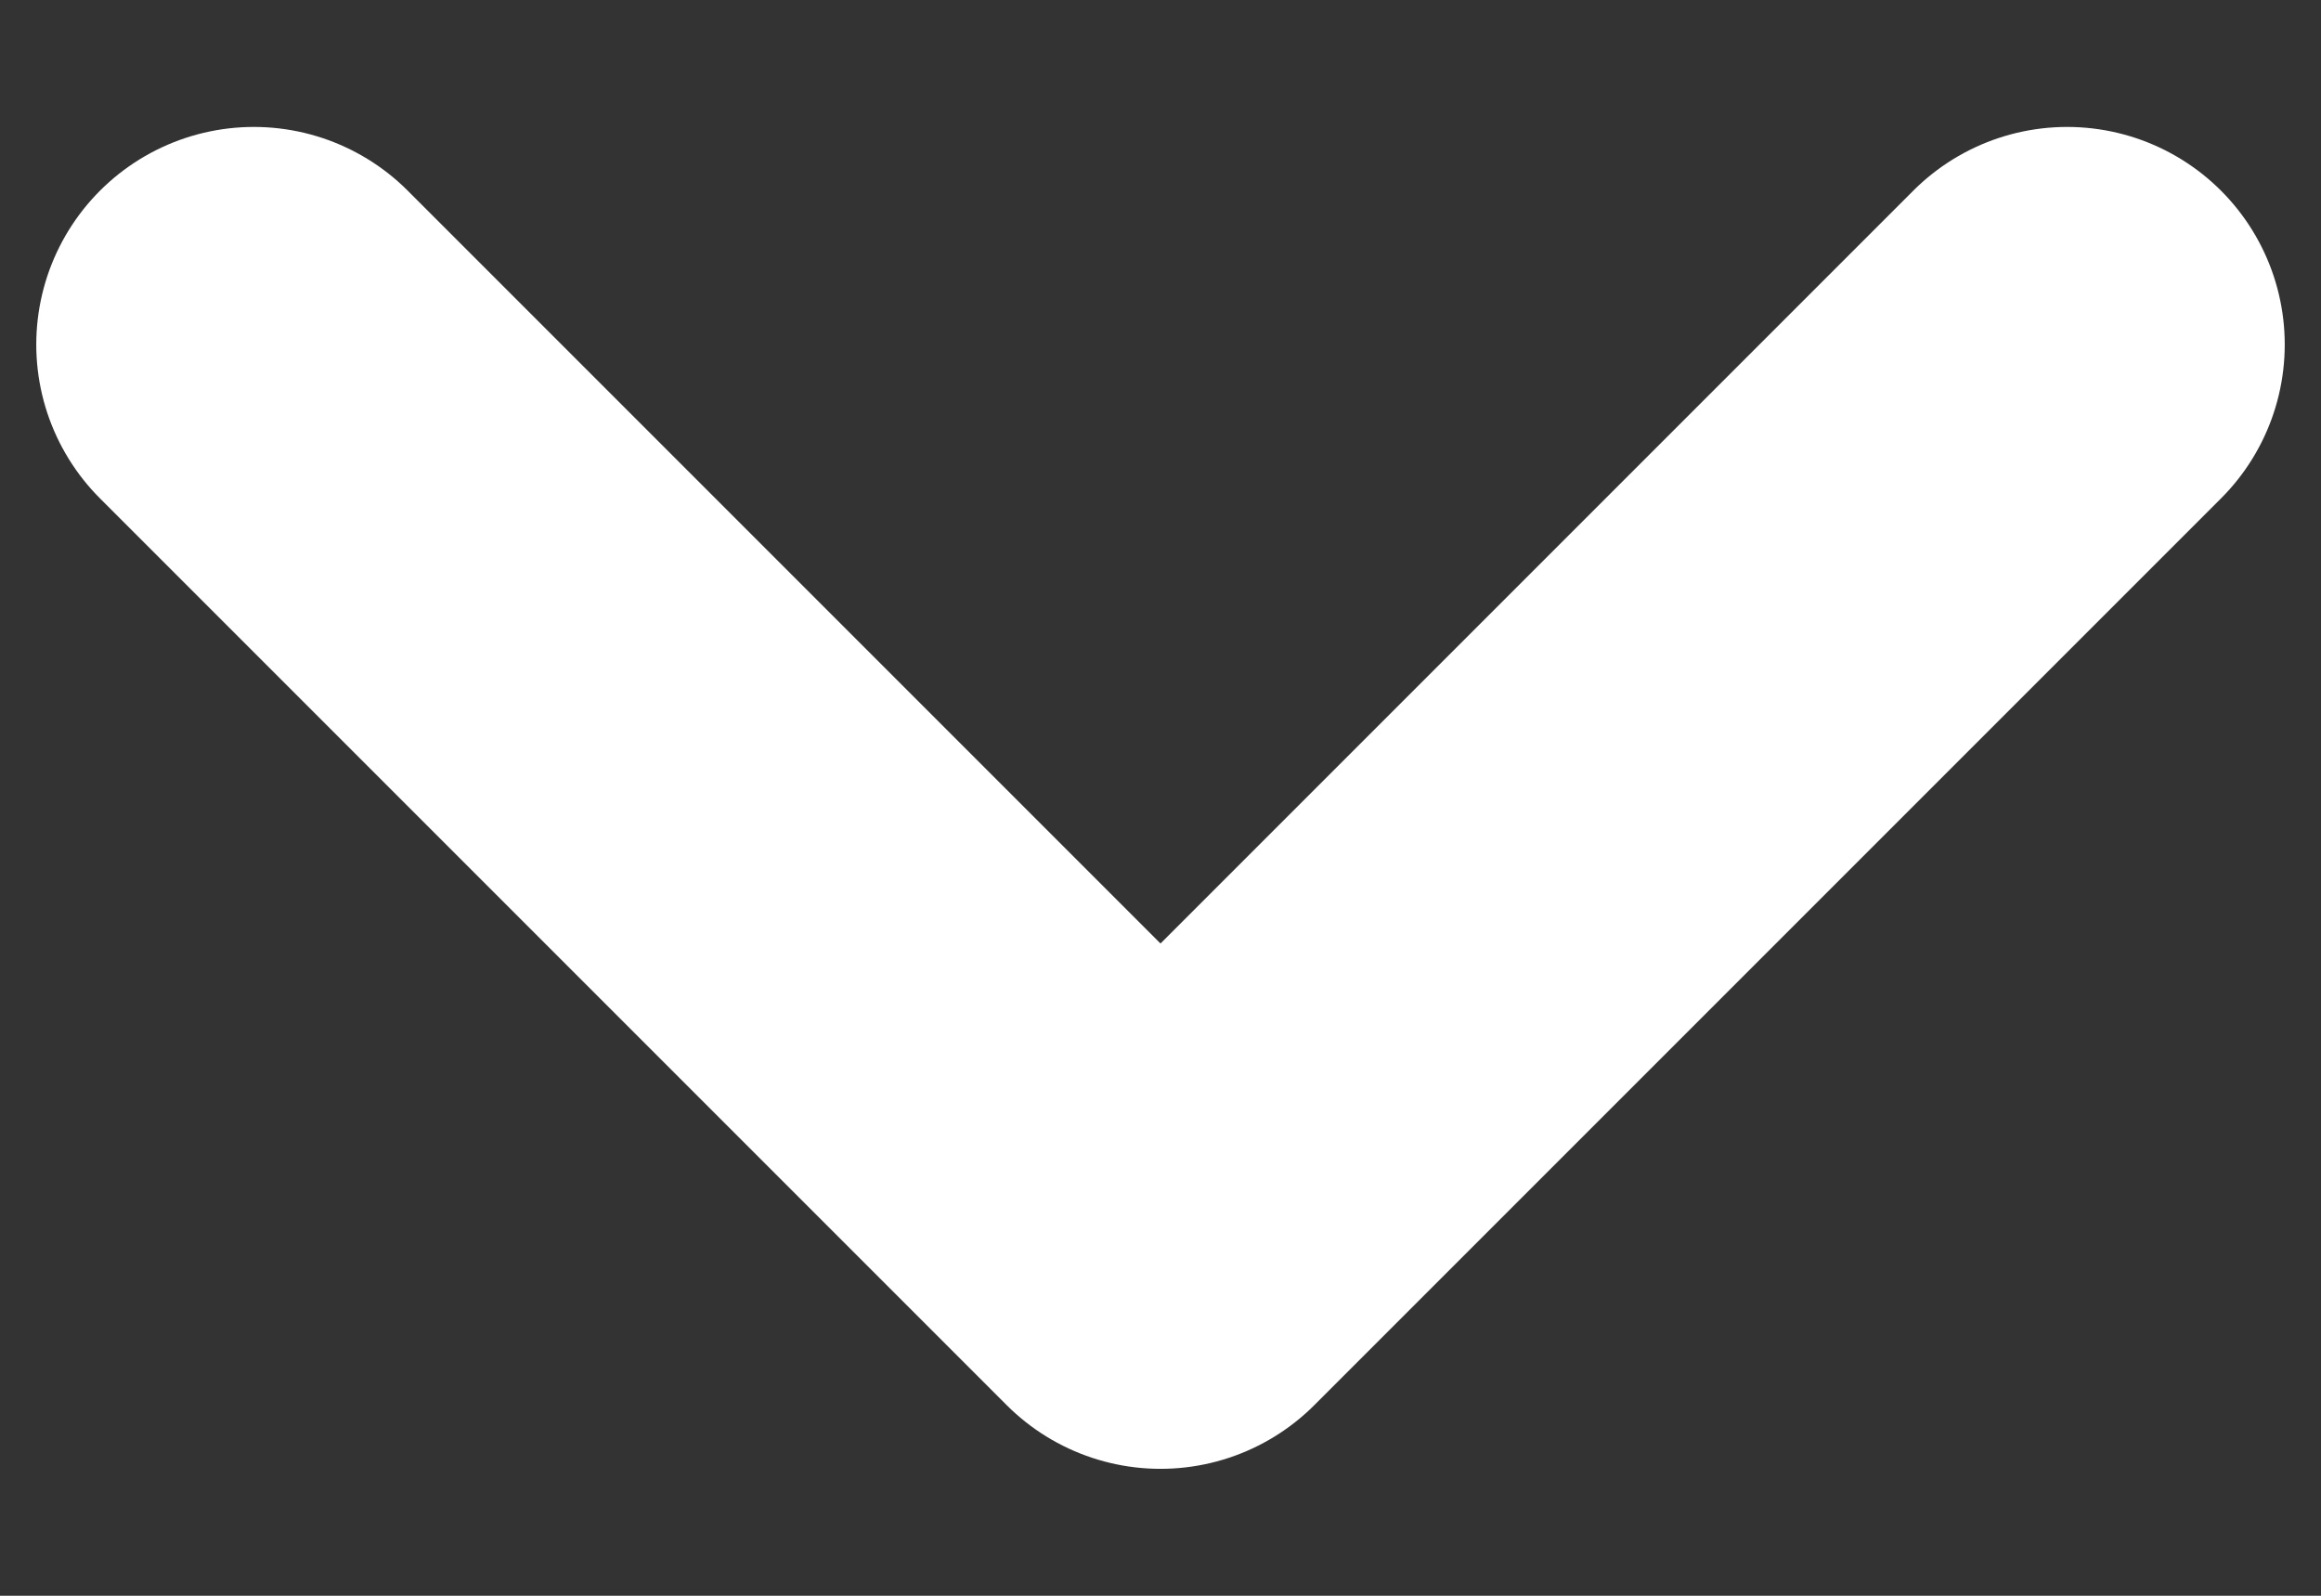 <svg width="16" height="11" viewBox="0 0 16 11" fill="none" xmlns="http://www.w3.org/2000/svg">
<rect x="0" y="0" width="16" height="11" fill="#333333" stroke="none"/>
<path d="M14.25 2.375L8 8.625L1.75 2.375" stroke="white" stroke-width="3" stroke-linecap="round" stroke-linejoin="round"/>
</svg>
